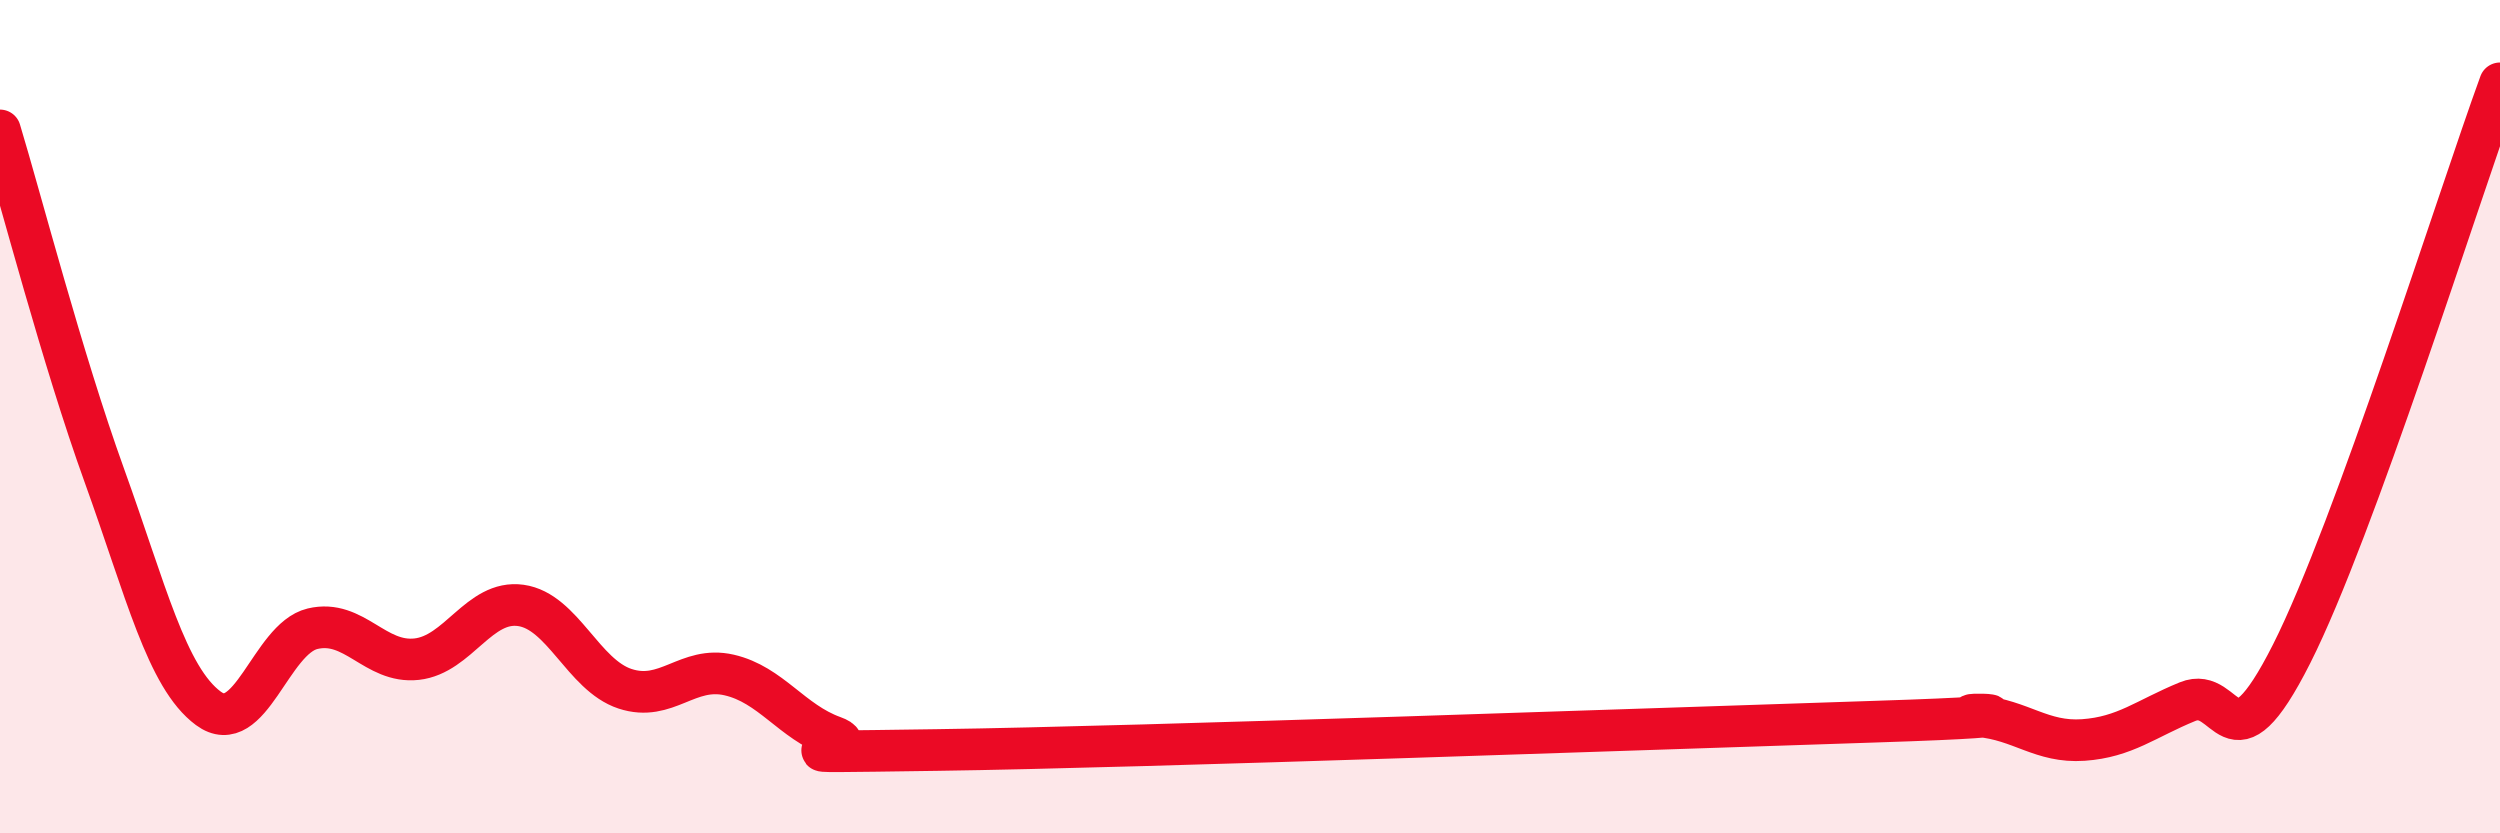 
    <svg width="60" height="20" viewBox="0 0 60 20" xmlns="http://www.w3.org/2000/svg">
      <path
        d="M 0,3.13 C 0.5,4.78 1.5,8.63 2.5,11.4 C 3.5,14.17 4,16.26 5,17 C 6,17.74 6.5,15.33 7.5,15.09 C 8.5,14.85 9,15.93 10,15.82 C 11,15.71 11.5,14.39 12.5,14.53 C 13.5,14.67 14,16.2 15,16.53 C 16,16.86 16.5,15.97 17.5,16.2 C 18.5,16.43 19,17.32 20,17.68 C 21,18.04 17.5,18.07 22.5,18 C 27.5,17.93 40,17.48 45,17.32 C 50,17.16 46.5,17.1 47.5,17.19 C 48.5,17.28 49,17.83 50,17.76 C 51,17.69 51.5,17.25 52.5,16.84 C 53.5,16.43 53.5,18.66 55,15.69 C 56.5,12.72 59,4.74 60,2L60 20L0 20Z"
        fill="#EB0A25"
        opacity="0.1"
        stroke-linecap="round"
        stroke-linejoin="round"
      />
      <path
        d="M 0,3.13 C 0.5,4.78 1.5,8.63 2.5,11.4 C 3.5,14.17 4,16.26 5,17 C 6,17.74 6.5,15.33 7.5,15.09 C 8.5,14.85 9,15.93 10,15.82 C 11,15.71 11.5,14.39 12.5,14.53 C 13.5,14.67 14,16.2 15,16.53 C 16,16.86 16.5,15.97 17.5,16.2 C 18.5,16.43 19,17.32 20,17.68 C 21,18.04 17.5,18.07 22.5,18 C 27.5,17.93 40,17.48 45,17.32 C 50,17.16 46.5,17.1 47.5,17.19 C 48.5,17.28 49,17.83 50,17.76 C 51,17.69 51.5,17.25 52.5,16.84 C 53.5,16.43 53.5,18.66 55,15.69 C 56.5,12.72 59,4.74 60,2"
        stroke="#EB0A25"
        stroke-width="1"
        fill="none"
        stroke-linecap="round"
        stroke-linejoin="round"
      />
    </svg>
  